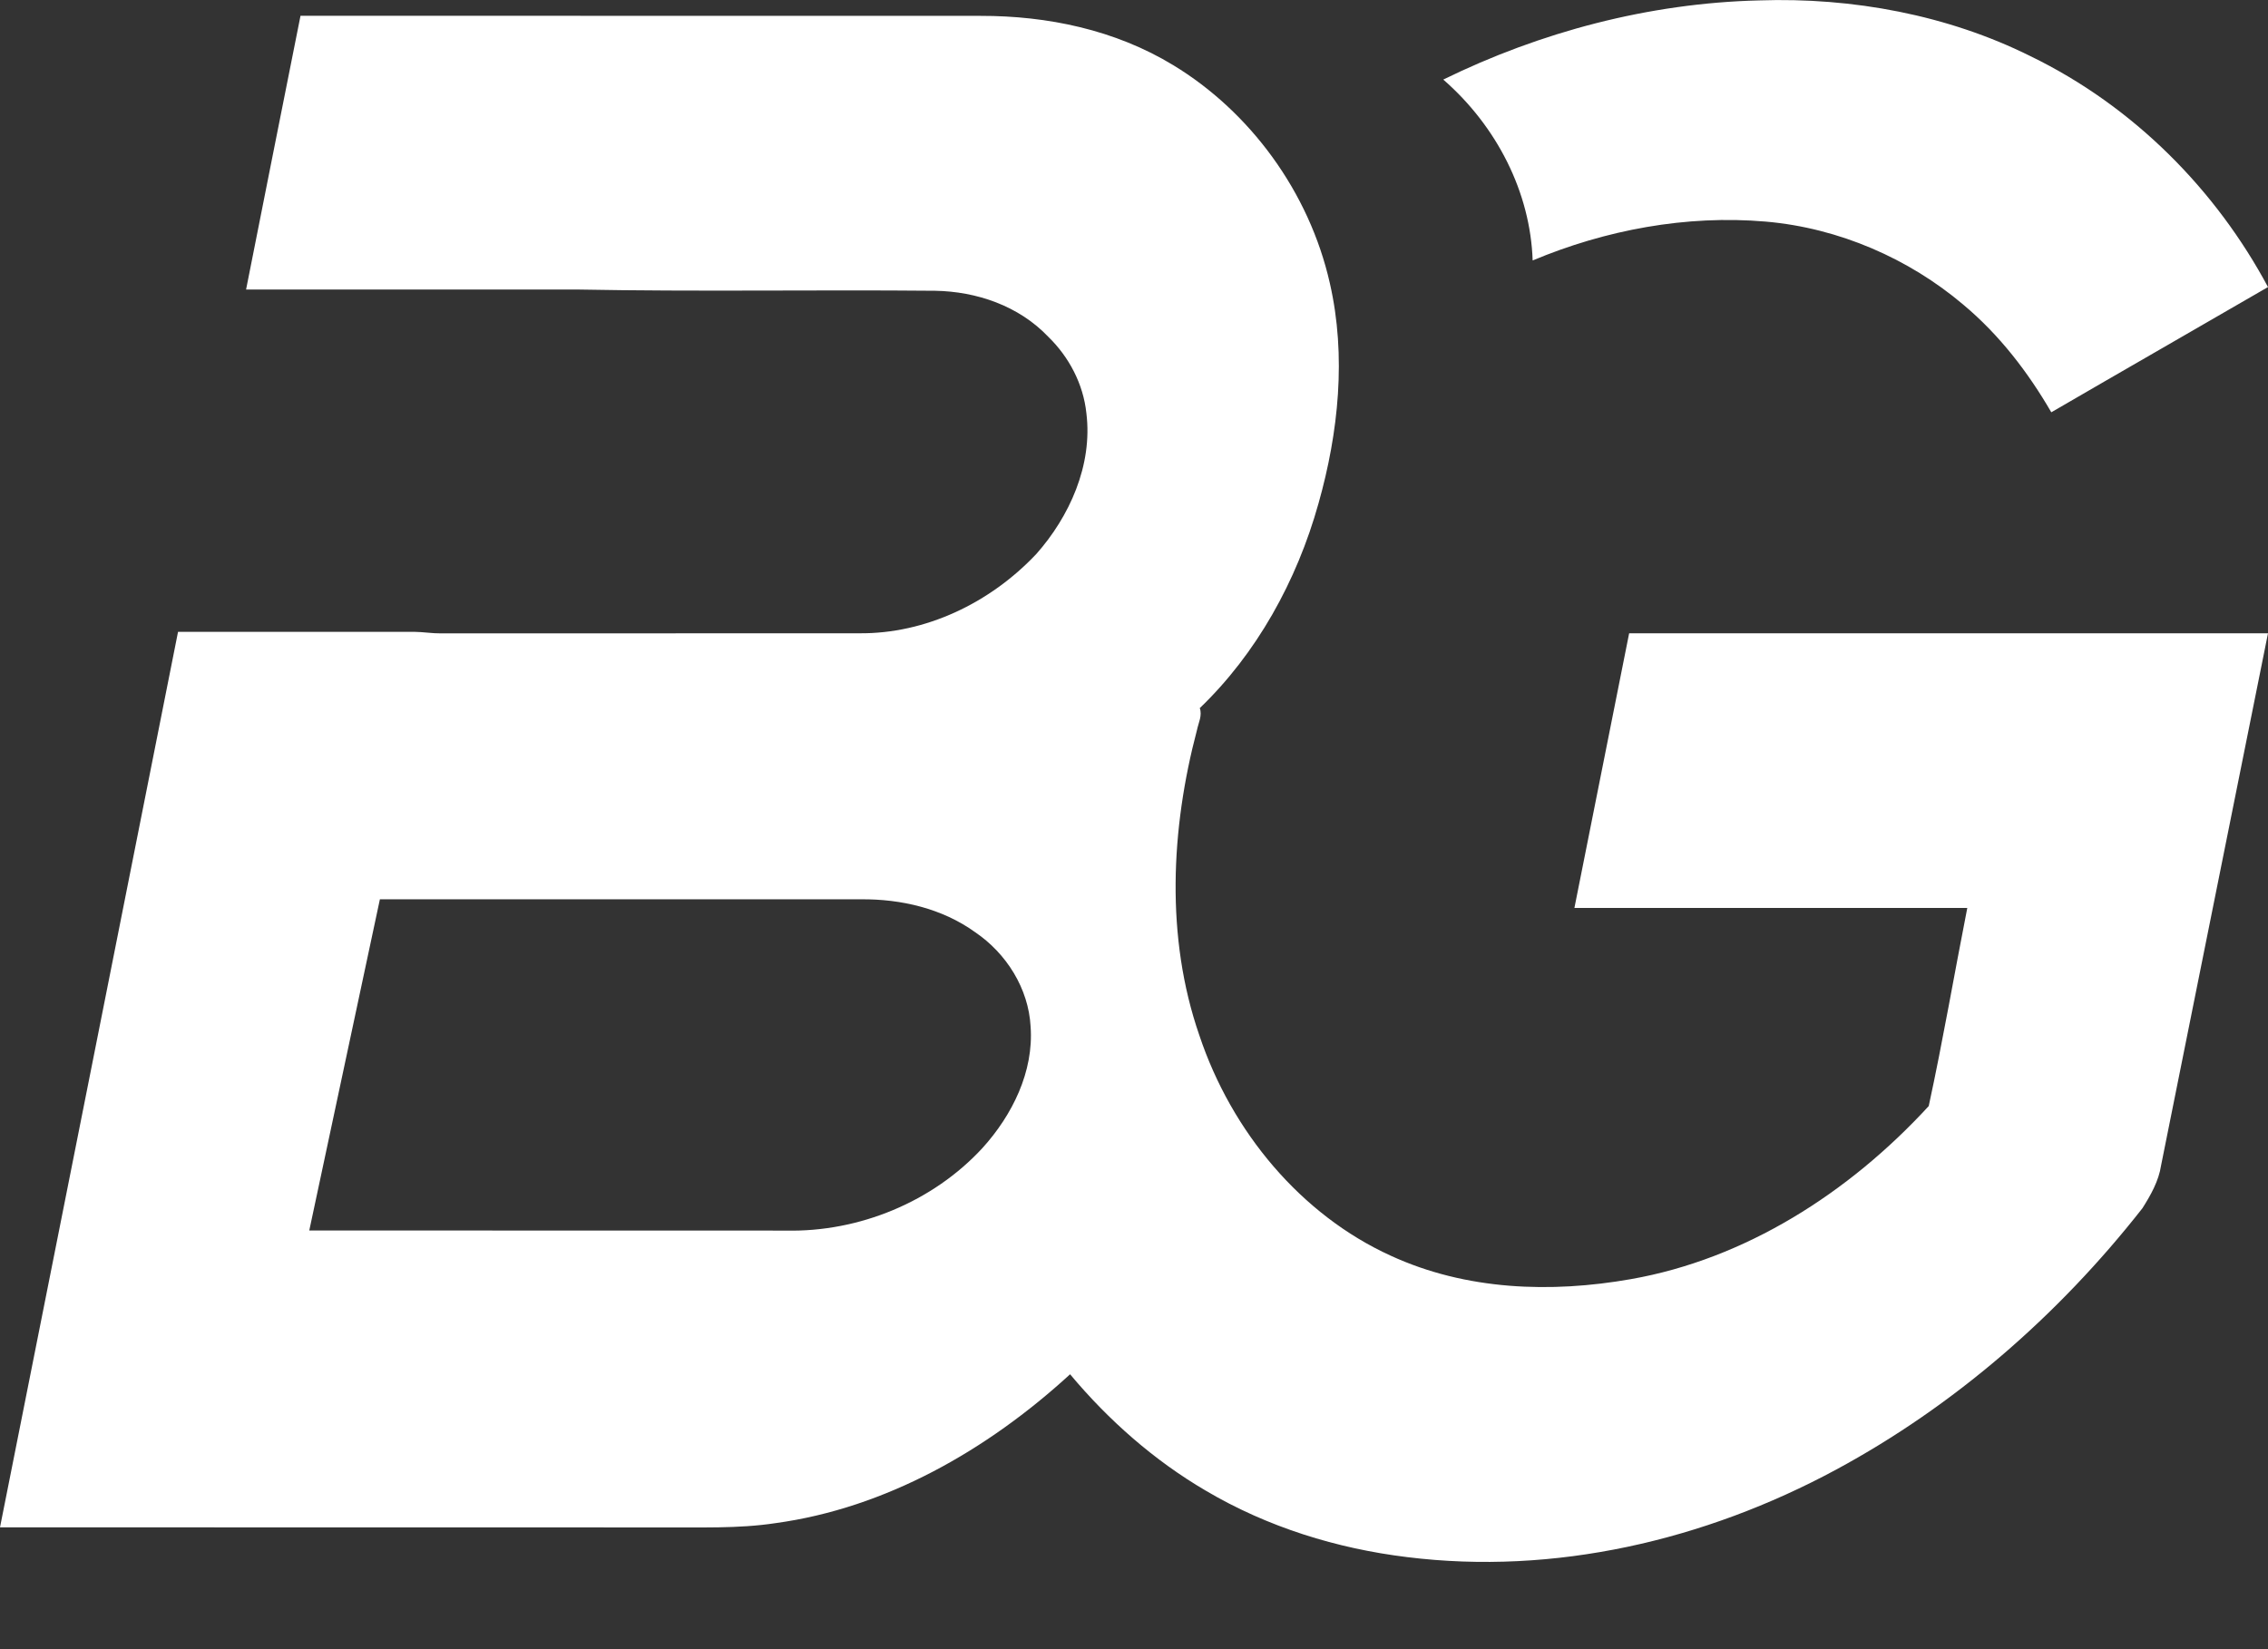 <?xml version="1.0" encoding="UTF-8"?>
<svg width="22px" height="16px" viewBox="0 0 22 16" version="1.1" xmlns="http://www.w3.org/2000/svg" xmlns:xlink="http://www.w3.org/1999/xlink">
    <rect x="0" y="0" width="22" height="16" fill="#333333" stroke="none"/>
    <title>Fill 25 Copy</title>
    <g id="Pages" stroke="none" stroke-width="1" fill="none" fill-rule="evenodd">
        <g id="Homepage-011821" transform="translate(-760, -4432)" fill="#FFFFFF">
            <g id="Group" transform="translate(616, 4416)">
                <path d="M150.215,16.153 L153.514,16.154 C154.16,16.153 154.817,16.289 155.382,16.633 C156.123,17.083 156.699,17.858 156.9,18.749 C157.061,19.453 156.984,20.196 156.79,20.883 C156.579,21.639 156.188,22.342 155.638,22.87 C155.664,22.942 155.625,23.013 155.611,23.082 C155.357,24.042 155.305,25.094 155.633,26.042 C155.947,26.985 156.625,27.788 157.489,28.182 C158.22,28.519 159.044,28.547 159.82,28.41 C160.925,28.216 161.931,27.578 162.709,26.731 C162.847,26.095 162.957,25.449 163.083,24.809 C161.813,24.809 160.543,24.809 159.272,24.809 L159.272,24.809 L159.803,22.144 L159.803,22.144 L166,22.144 C165.656,23.865 165.307,25.585 164.963,27.306 C164.94,27.459 164.862,27.595 164.782,27.722 C163.962,28.768 162.949,29.644 161.809,30.259 C160.533,30.947 159.076,31.284 157.65,31.107 C156.969,31.024 156.296,30.817 155.694,30.461 C155.199,30.171 154.756,29.783 154.38,29.333 C153.573,30.073 152.589,30.631 151.525,30.777 C151.158,30.833 150.787,30.816 150.418,30.819 L150.418,30.819 L144,30.818 C144.577,27.923 145.151,25.026 145.727,22.13 L145.727,22.13 L148.02,22.13 C148.107,22.131 148.193,22.146 148.279,22.145 L148.279,22.145 L152.335,22.144 C152.974,22.15 153.602,21.853 154.053,21.374 C154.372,21.014 154.601,20.515 154.538,20.008 C154.508,19.724 154.368,19.462 154.171,19.27 C153.882,18.965 153.471,18.828 153.071,18.821 C151.917,18.81 150.761,18.831 149.607,18.809 L149.607,18.809 L146.387,18.809 C146.563,17.923 146.738,17.038 146.915,16.153 C149.115,16.153 151.315,16.153 153.514,16.154 Z M163.694,16.544 C164.706,17.035 165.5,17.851 166,18.785 C165.3,19.191 164.598,19.593 163.898,20 C163.674,19.614 163.396,19.249 163.041,18.953 C162.518,18.511 161.842,18.212 161.129,18.15 C160.355,18.083 159.57,18.232 158.867,18.527 C158.845,17.868 158.522,17.227 158,16.772 C158.94,16.311 159.993,16.03 161.063,16.004 C161.972,15.973 162.894,16.146 163.694,16.544 Z M153.53,27.138 C153.049,27.66 152.333,27.955 151.623,27.939 C150.082,27.938 148.541,27.939 147,27.938 C147.23,26.867 147.455,25.796 147.685,24.725 C149.24,24.725 150.795,24.725 152.35,24.725 C152.74,24.721 153.14,24.814 153.459,25.044 C153.763,25.25 153.977,25.591 153.997,25.959 C154.029,26.397 153.819,26.819 153.53,27.138" id="Fill-25-Copy"></path>
            </g>
        </g>
    </g>
</svg>